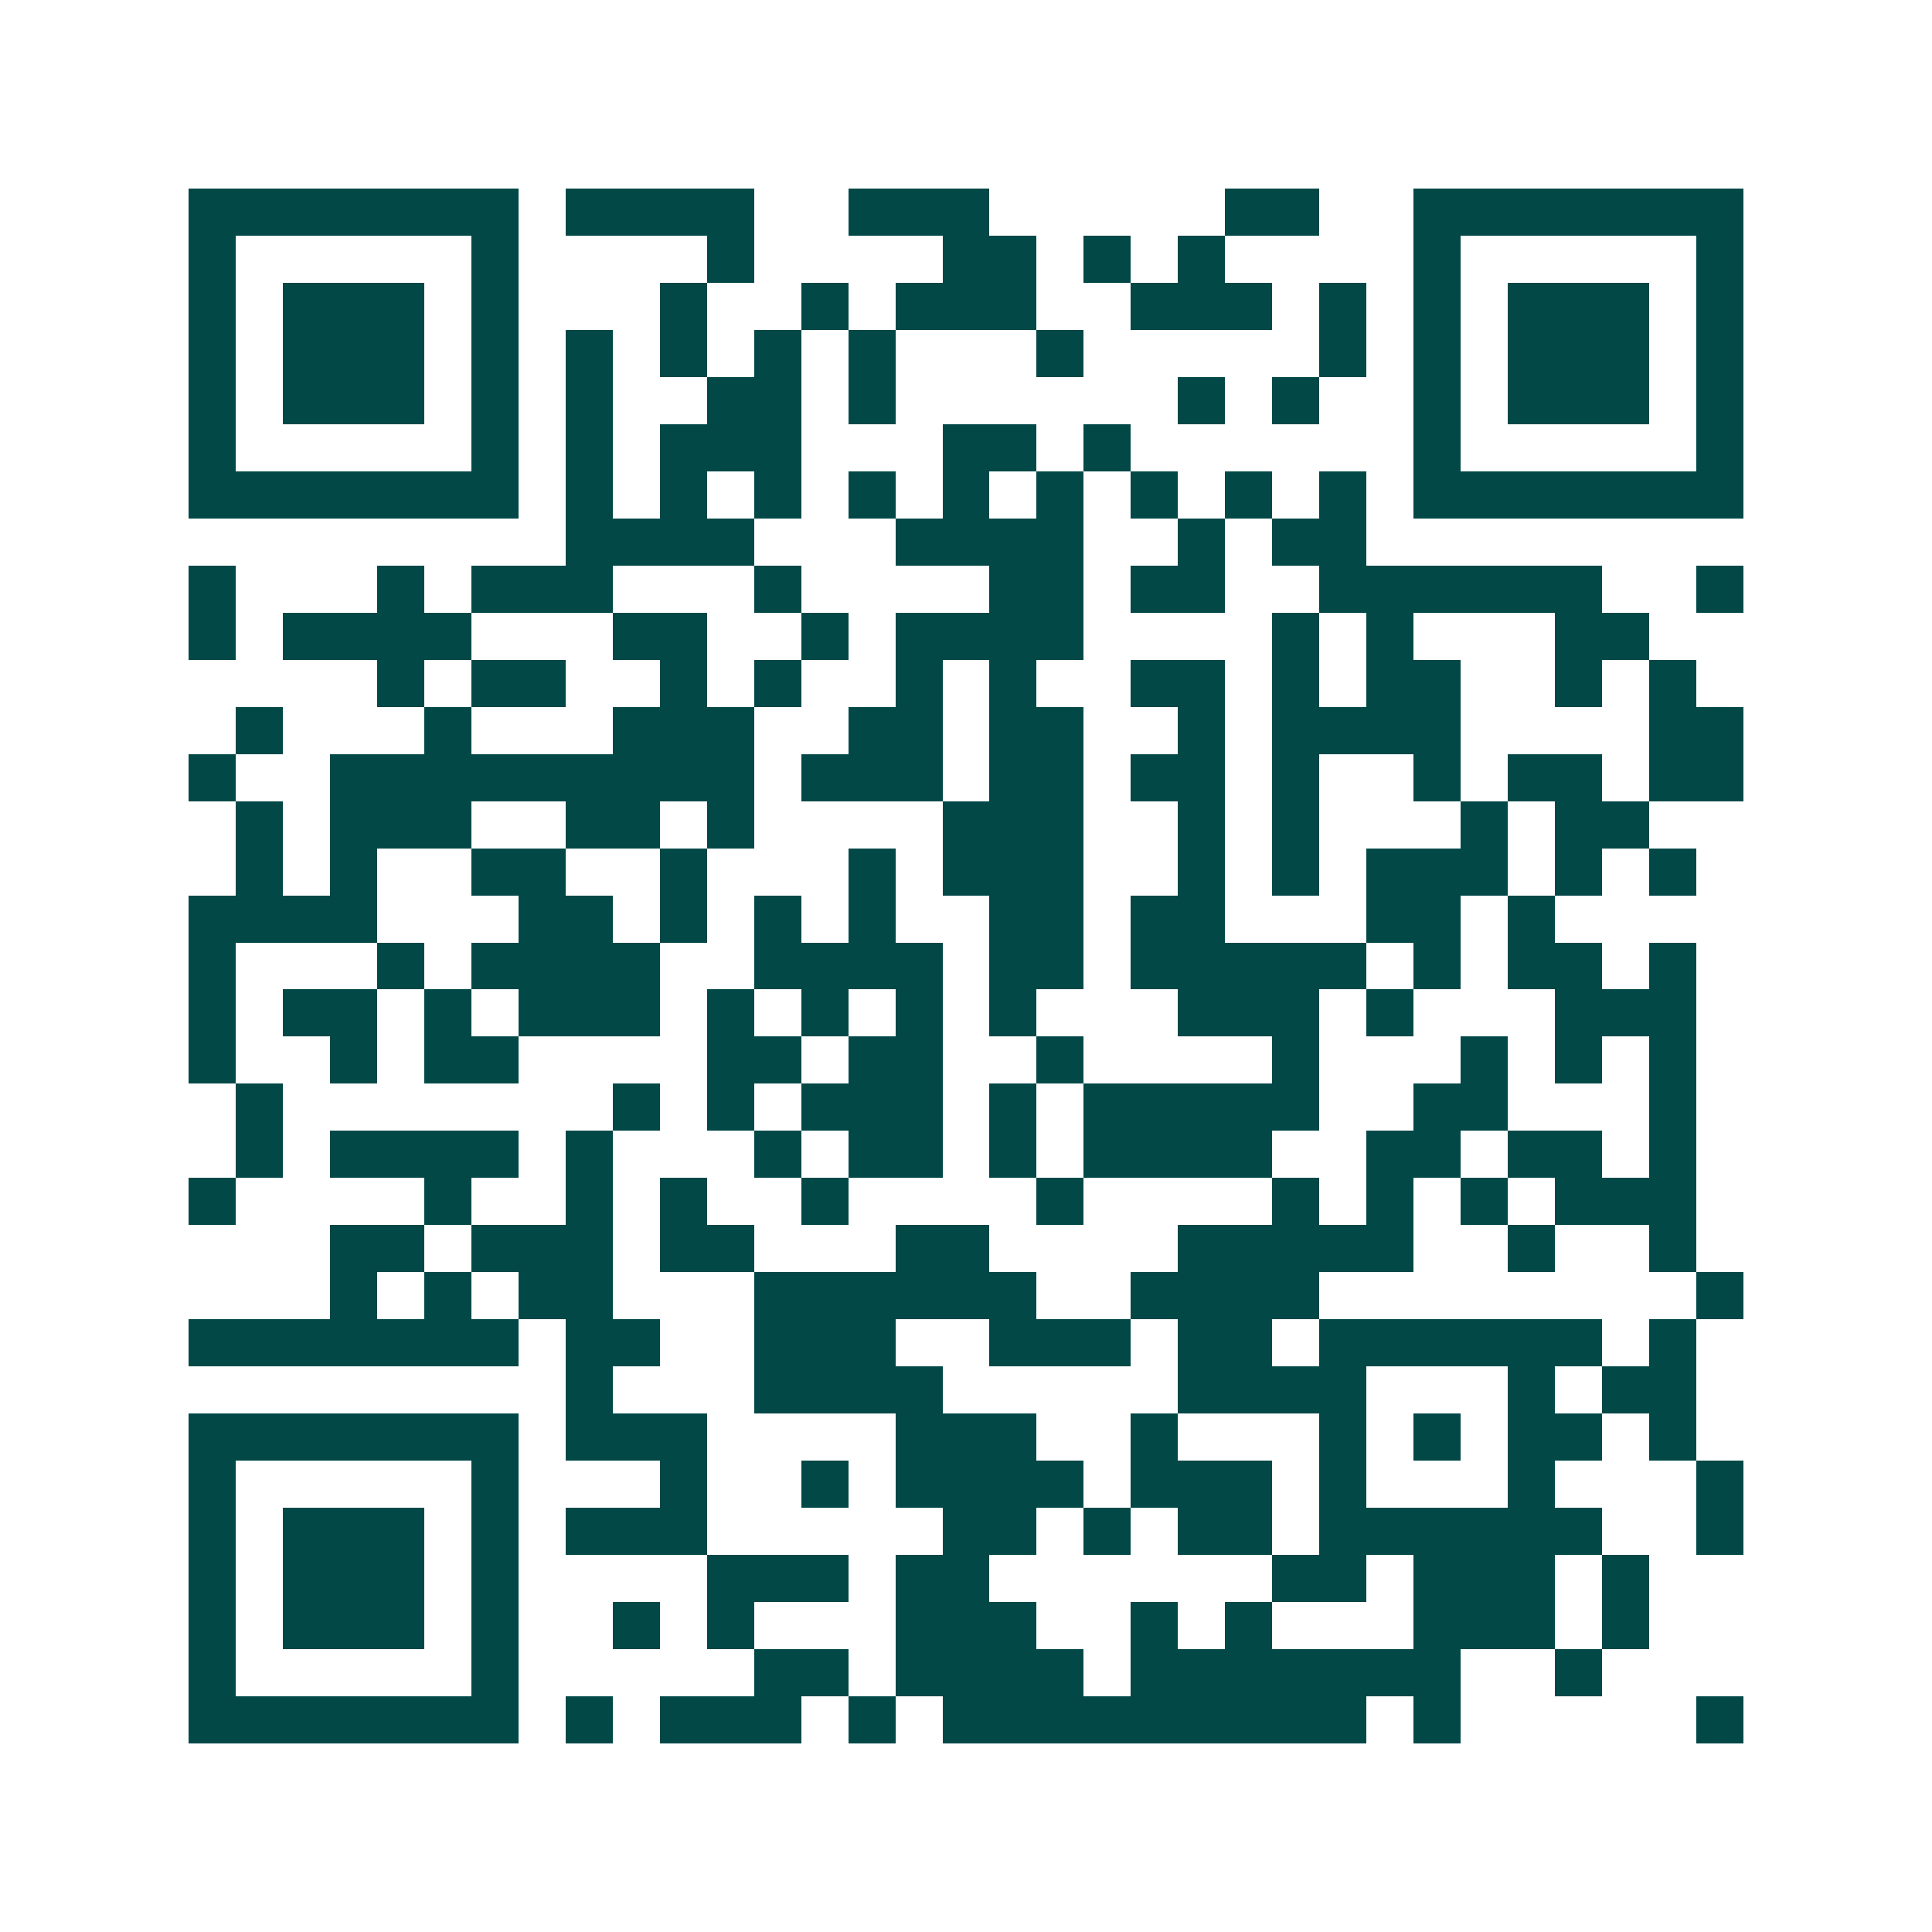 <svg xmlns="http://www.w3.org/2000/svg" width="200" height="200" viewBox="0 0 41 41" shape-rendering="crispEdges"><path fill="#ffffff" d="M0 0h41v41H0z"/><path stroke="#014847" d="M4 4.5h7m1 0h4m2 0h3m5 0h2m2 0h7M4 5.5h1m5 0h1m4 0h1m4 0h2m1 0h1m1 0h1m4 0h1m5 0h1M4 6.5h1m1 0h3m1 0h1m3 0h1m2 0h1m1 0h3m2 0h3m1 0h1m1 0h1m1 0h3m1 0h1M4 7.5h1m1 0h3m1 0h1m1 0h1m1 0h1m1 0h1m1 0h1m3 0h1m5 0h1m1 0h1m1 0h3m1 0h1M4 8.5h1m1 0h3m1 0h1m1 0h1m2 0h2m1 0h1m6 0h1m1 0h1m2 0h1m1 0h3m1 0h1M4 9.5h1m5 0h1m1 0h1m1 0h3m3 0h2m1 0h1m6 0h1m5 0h1M4 10.5h7m1 0h1m1 0h1m1 0h1m1 0h1m1 0h1m1 0h1m1 0h1m1 0h1m1 0h1m1 0h7M12 11.5h4m3 0h4m2 0h1m1 0h2M4 12.5h1m3 0h1m1 0h3m3 0h1m4 0h2m1 0h2m2 0h6m2 0h1M4 13.5h1m1 0h4m3 0h2m2 0h1m1 0h4m4 0h1m1 0h1m3 0h2M8 14.5h1m1 0h2m2 0h1m1 0h1m2 0h1m1 0h1m2 0h2m1 0h1m1 0h2m2 0h1m1 0h1M5 15.5h1m3 0h1m3 0h3m2 0h2m1 0h2m2 0h1m1 0h4m4 0h2M4 16.5h1m2 0h9m1 0h3m1 0h2m1 0h2m1 0h1m2 0h1m1 0h2m1 0h2M5 17.5h1m1 0h3m2 0h2m1 0h1m4 0h3m2 0h1m1 0h1m3 0h1m1 0h2M5 18.5h1m1 0h1m2 0h2m2 0h1m3 0h1m1 0h3m2 0h1m1 0h1m1 0h3m1 0h1m1 0h1M4 19.5h4m3 0h2m1 0h1m1 0h1m1 0h1m2 0h2m1 0h2m3 0h2m1 0h1M4 20.5h1m3 0h1m1 0h4m2 0h4m1 0h2m1 0h5m1 0h1m1 0h2m1 0h1M4 21.5h1m1 0h2m1 0h1m1 0h3m1 0h1m1 0h1m1 0h1m1 0h1m3 0h3m1 0h1m3 0h3M4 22.5h1m2 0h1m1 0h2m4 0h2m1 0h2m2 0h1m4 0h1m3 0h1m1 0h1m1 0h1M5 23.5h1m7 0h1m1 0h1m1 0h3m1 0h1m1 0h5m2 0h2m3 0h1M5 24.5h1m1 0h4m1 0h1m3 0h1m1 0h2m1 0h1m1 0h4m2 0h2m1 0h2m1 0h1M4 25.5h1m4 0h1m2 0h1m1 0h1m2 0h1m4 0h1m4 0h1m1 0h1m1 0h1m1 0h3M7 26.5h2m1 0h3m1 0h2m3 0h2m4 0h5m2 0h1m2 0h1M7 27.5h1m1 0h1m1 0h2m3 0h6m2 0h4m8 0h1M4 28.5h7m1 0h2m2 0h3m2 0h3m1 0h2m1 0h6m1 0h1M12 29.5h1m3 0h4m5 0h4m3 0h1m1 0h2M4 30.5h7m1 0h3m4 0h3m2 0h1m3 0h1m1 0h1m1 0h2m1 0h1M4 31.5h1m5 0h1m3 0h1m2 0h1m1 0h4m1 0h3m1 0h1m3 0h1m3 0h1M4 32.5h1m1 0h3m1 0h1m1 0h3m5 0h2m1 0h1m1 0h2m1 0h6m2 0h1M4 33.5h1m1 0h3m1 0h1m4 0h3m1 0h2m6 0h2m1 0h3m1 0h1M4 34.5h1m1 0h3m1 0h1m2 0h1m1 0h1m3 0h3m2 0h1m1 0h1m3 0h3m1 0h1M4 35.5h1m5 0h1m5 0h2m1 0h4m1 0h7m2 0h1M4 36.5h7m1 0h1m1 0h3m1 0h1m1 0h9m1 0h1m5 0h1"/></svg>
